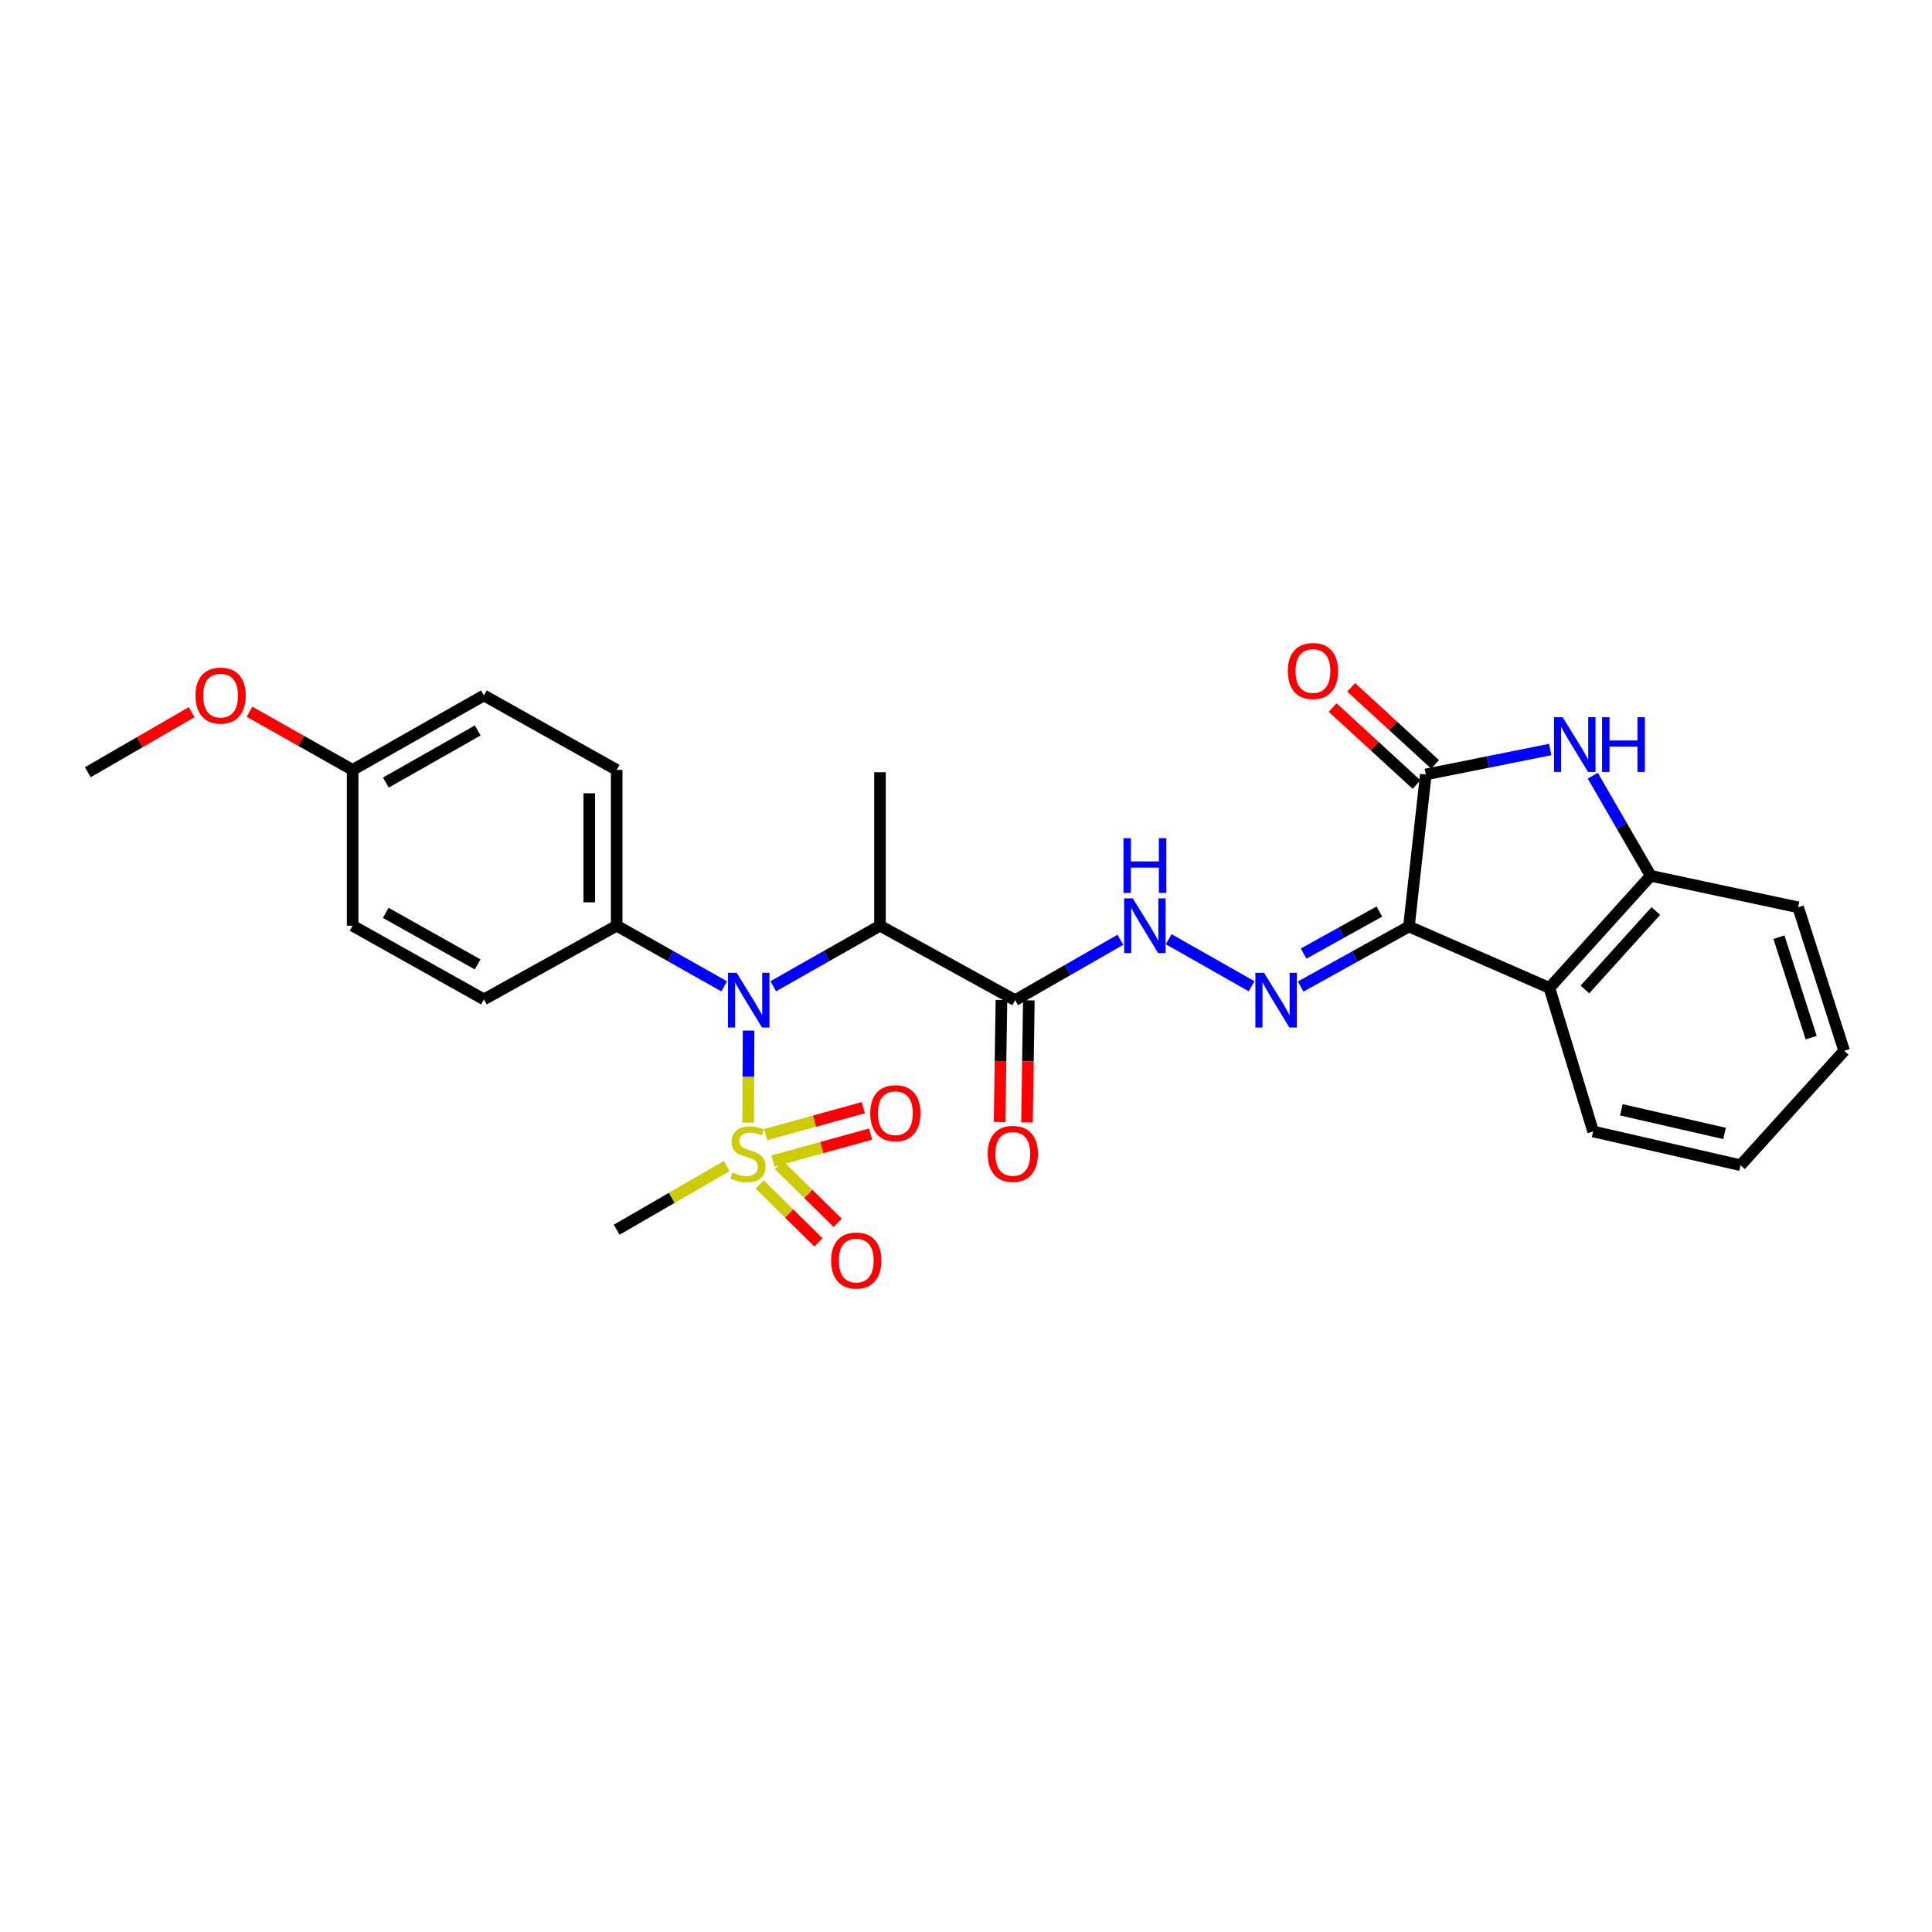 <?xml version='1.0' encoding='iso-8859-1'?>
<svg version='1.1' baseProfile='full'
              xmlns='http://www.w3.org/2000/svg'
                      xmlns:rdkit='http://www.rdkit.org/xml'
                      xmlns:xlink='http://www.w3.org/1999/xlink'
                  xml:space='preserve'
width='1000px' height='1000px' viewBox='0 0 1000 1000'>
<!-- END OF HEADER -->
<rect style='opacity:1.0;fill:#FFFFFF;stroke:none' width='1000' height='1000' x='0' y='0'> </rect>
<path class='bond-1' d='M 729.263,479.555 L 737.994,400.862' style='fill:none;fill-rule:evenodd;stroke:#000000;stroke-width:6px;stroke-linecap:butt;stroke-linejoin:miter;stroke-opacity:1' />
<path class='bond-4' d='M 729.263,479.555 L 701.245,495.095' style='fill:none;fill-rule:evenodd;stroke:#000000;stroke-width:6px;stroke-linecap:butt;stroke-linejoin:miter;stroke-opacity:1' />
<path class='bond-4' d='M 701.245,495.095 L 673.227,510.634' style='fill:none;fill-rule:evenodd;stroke:#0000FF;stroke-width:6px;stroke-linecap:butt;stroke-linejoin:miter;stroke-opacity:1' />
<path class='bond-4' d='M 713.977,471.813 L 694.365,482.69' style='fill:none;fill-rule:evenodd;stroke:#000000;stroke-width:6px;stroke-linecap:butt;stroke-linejoin:miter;stroke-opacity:1' />
<path class='bond-4' d='M 694.365,482.69 L 674.753,493.568' style='fill:none;fill-rule:evenodd;stroke:#0000FF;stroke-width:6px;stroke-linecap:butt;stroke-linejoin:miter;stroke-opacity:1' />
<path class='bond-5' d='M 729.263,479.555 L 801.974,511.337' style='fill:none;fill-rule:evenodd;stroke:#000000;stroke-width:6px;stroke-linecap:butt;stroke-linejoin:miter;stroke-opacity:1' />
<path class='bond-0' d='M 387.238,581.062 L 387.352,557.244' style='fill:none;fill-rule:evenodd;stroke:#CCCC00;stroke-width:6px;stroke-linecap:butt;stroke-linejoin:miter;stroke-opacity:1' />
<path class='bond-0' d='M 387.352,557.244 L 387.465,533.425' style='fill:none;fill-rule:evenodd;stroke:#0000FF;stroke-width:6px;stroke-linecap:butt;stroke-linejoin:miter;stroke-opacity:1' />
<path class='bond-10' d='M 400.108,600.952 L 425.37,593.975' style='fill:none;fill-rule:evenodd;stroke:#CCCC00;stroke-width:6px;stroke-linecap:butt;stroke-linejoin:miter;stroke-opacity:1' />
<path class='bond-10' d='M 425.37,593.975 L 450.632,586.999' style='fill:none;fill-rule:evenodd;stroke:#FF0000;stroke-width:6px;stroke-linecap:butt;stroke-linejoin:miter;stroke-opacity:1' />
<path class='bond-10' d='M 396.332,587.279 L 421.594,580.303' style='fill:none;fill-rule:evenodd;stroke:#CCCC00;stroke-width:6px;stroke-linecap:butt;stroke-linejoin:miter;stroke-opacity:1' />
<path class='bond-10' d='M 421.594,580.303 L 446.856,573.326' style='fill:none;fill-rule:evenodd;stroke:#FF0000;stroke-width:6px;stroke-linecap:butt;stroke-linejoin:miter;stroke-opacity:1' />
<path class='bond-11' d='M 393.231,613.104 L 408.437,628.083' style='fill:none;fill-rule:evenodd;stroke:#CCCC00;stroke-width:6px;stroke-linecap:butt;stroke-linejoin:miter;stroke-opacity:1' />
<path class='bond-11' d='M 408.437,628.083 L 423.643,643.062' style='fill:none;fill-rule:evenodd;stroke:#FF0000;stroke-width:6px;stroke-linecap:butt;stroke-linejoin:miter;stroke-opacity:1' />
<path class='bond-11' d='M 403.185,602.999 L 418.391,617.978' style='fill:none;fill-rule:evenodd;stroke:#CCCC00;stroke-width:6px;stroke-linecap:butt;stroke-linejoin:miter;stroke-opacity:1' />
<path class='bond-11' d='M 418.391,617.978 L 433.597,632.957' style='fill:none;fill-rule:evenodd;stroke:#FF0000;stroke-width:6px;stroke-linecap:butt;stroke-linejoin:miter;stroke-opacity:1' />
<path class='bond-17' d='M 376.118,603.561 L 347.656,620.035' style='fill:none;fill-rule:evenodd;stroke:#CCCC00;stroke-width:6px;stroke-linecap:butt;stroke-linejoin:miter;stroke-opacity:1' />
<path class='bond-17' d='M 347.656,620.035 L 319.194,636.508' style='fill:none;fill-rule:evenodd;stroke:#000000;stroke-width:6px;stroke-linecap:butt;stroke-linejoin:miter;stroke-opacity:1' />
<path class='bond-3' d='M 737.994,400.862 L 770.188,394.403' style='fill:none;fill-rule:evenodd;stroke:#000000;stroke-width:6px;stroke-linecap:butt;stroke-linejoin:miter;stroke-opacity:1' />
<path class='bond-3' d='M 770.188,394.403 L 802.381,387.943' style='fill:none;fill-rule:evenodd;stroke:#0000FF;stroke-width:6px;stroke-linecap:butt;stroke-linejoin:miter;stroke-opacity:1' />
<path class='bond-13' d='M 742.79,395.638 L 721.073,375.699' style='fill:none;fill-rule:evenodd;stroke:#000000;stroke-width:6px;stroke-linecap:butt;stroke-linejoin:miter;stroke-opacity:1' />
<path class='bond-13' d='M 721.073,375.699 L 699.356,355.76' style='fill:none;fill-rule:evenodd;stroke:#FF0000;stroke-width:6px;stroke-linecap:butt;stroke-linejoin:miter;stroke-opacity:1' />
<path class='bond-13' d='M 733.197,406.087 L 711.48,386.148' style='fill:none;fill-rule:evenodd;stroke:#000000;stroke-width:6px;stroke-linecap:butt;stroke-linejoin:miter;stroke-opacity:1' />
<path class='bond-13' d='M 711.48,386.148 L 689.763,366.209' style='fill:none;fill-rule:evenodd;stroke:#FF0000;stroke-width:6px;stroke-linecap:butt;stroke-linejoin:miter;stroke-opacity:1' />
<path class='bond-2' d='M 400.233,510.482 L 427.858,494.814' style='fill:none;fill-rule:evenodd;stroke:#0000FF;stroke-width:6px;stroke-linecap:butt;stroke-linejoin:miter;stroke-opacity:1' />
<path class='bond-2' d='M 427.858,494.814 L 455.484,479.146' style='fill:none;fill-rule:evenodd;stroke:#000000;stroke-width:6px;stroke-linecap:butt;stroke-linejoin:miter;stroke-opacity:1' />
<path class='bond-12' d='M 374.838,510.519 L 347.016,494.832' style='fill:none;fill-rule:evenodd;stroke:#0000FF;stroke-width:6px;stroke-linecap:butt;stroke-linejoin:miter;stroke-opacity:1' />
<path class='bond-12' d='M 347.016,494.832 L 319.194,479.146' style='fill:none;fill-rule:evenodd;stroke:#000000;stroke-width:6px;stroke-linecap:butt;stroke-linejoin:miter;stroke-opacity:1' />
<path class='bond-28' d='M 824.418,401.515 L 839.41,427.419' style='fill:none;fill-rule:evenodd;stroke:#0000FF;stroke-width:6px;stroke-linecap:butt;stroke-linejoin:miter;stroke-opacity:1' />
<path class='bond-28' d='M 839.41,427.419 L 854.402,453.322' style='fill:none;fill-rule:evenodd;stroke:#000000;stroke-width:6px;stroke-linecap:butt;stroke-linejoin:miter;stroke-opacity:1' />
<path class='bond-9' d='M 647.83,510.481 L 604.914,486.138' style='fill:none;fill-rule:evenodd;stroke:#0000FF;stroke-width:6px;stroke-linecap:butt;stroke-linejoin:miter;stroke-opacity:1' />
<path class='bond-8' d='M 801.974,511.337 L 854.402,453.322' style='fill:none;fill-rule:evenodd;stroke:#000000;stroke-width:6px;stroke-linecap:butt;stroke-linejoin:miter;stroke-opacity:1' />
<path class='bond-8' d='M 820.362,512.145 L 857.062,471.535' style='fill:none;fill-rule:evenodd;stroke:#000000;stroke-width:6px;stroke-linecap:butt;stroke-linejoin:miter;stroke-opacity:1' />
<path class='bond-22' d='M 801.974,511.337 L 824.599,585.64' style='fill:none;fill-rule:evenodd;stroke:#000000;stroke-width:6px;stroke-linecap:butt;stroke-linejoin:miter;stroke-opacity:1' />
<path class='bond-6' d='M 455.484,479.146 L 525.438,517.68' style='fill:none;fill-rule:evenodd;stroke:#000000;stroke-width:6px;stroke-linecap:butt;stroke-linejoin:miter;stroke-opacity:1' />
<path class='bond-21' d='M 455.484,479.146 L 455.484,399.704' style='fill:none;fill-rule:evenodd;stroke:#000000;stroke-width:6px;stroke-linecap:butt;stroke-linejoin:miter;stroke-opacity:1' />
<path class='bond-7' d='M 525.438,517.68 L 552.674,502.05' style='fill:none;fill-rule:evenodd;stroke:#000000;stroke-width:6px;stroke-linecap:butt;stroke-linejoin:miter;stroke-opacity:1' />
<path class='bond-7' d='M 552.674,502.05 L 579.911,486.42' style='fill:none;fill-rule:evenodd;stroke:#0000FF;stroke-width:6px;stroke-linecap:butt;stroke-linejoin:miter;stroke-opacity:1' />
<path class='bond-14' d='M 518.346,517.573 L 517.867,549.164' style='fill:none;fill-rule:evenodd;stroke:#000000;stroke-width:6px;stroke-linecap:butt;stroke-linejoin:miter;stroke-opacity:1' />
<path class='bond-14' d='M 517.867,549.164 L 517.388,580.754' style='fill:none;fill-rule:evenodd;stroke:#FF0000;stroke-width:6px;stroke-linecap:butt;stroke-linejoin:miter;stroke-opacity:1' />
<path class='bond-14' d='M 532.529,517.788 L 532.05,549.379' style='fill:none;fill-rule:evenodd;stroke:#000000;stroke-width:6px;stroke-linecap:butt;stroke-linejoin:miter;stroke-opacity:1' />
<path class='bond-14' d='M 532.05,549.379 L 531.571,580.969' style='fill:none;fill-rule:evenodd;stroke:#FF0000;stroke-width:6px;stroke-linecap:butt;stroke-linejoin:miter;stroke-opacity:1' />
<path class='bond-24' d='M 854.402,453.322 L 930.707,469.618' style='fill:none;fill-rule:evenodd;stroke:#000000;stroke-width:6px;stroke-linecap:butt;stroke-linejoin:miter;stroke-opacity:1' />
<path class='bond-15' d='M 319.194,479.146 L 319.194,398.506' style='fill:none;fill-rule:evenodd;stroke:#000000;stroke-width:6px;stroke-linecap:butt;stroke-linejoin:miter;stroke-opacity:1' />
<path class='bond-15' d='M 305.009,467.05 L 305.009,410.602' style='fill:none;fill-rule:evenodd;stroke:#000000;stroke-width:6px;stroke-linecap:butt;stroke-linejoin:miter;stroke-opacity:1' />
<path class='bond-16' d='M 319.194,479.146 L 250.469,517.271' style='fill:none;fill-rule:evenodd;stroke:#000000;stroke-width:6px;stroke-linecap:butt;stroke-linejoin:miter;stroke-opacity:1' />
<path class='bond-19' d='M 319.194,398.506 L 250.469,359.956' style='fill:none;fill-rule:evenodd;stroke:#000000;stroke-width:6px;stroke-linecap:butt;stroke-linejoin:miter;stroke-opacity:1' />
<path class='bond-20' d='M 250.469,517.271 L 182.525,479.146' style='fill:none;fill-rule:evenodd;stroke:#000000;stroke-width:6px;stroke-linecap:butt;stroke-linejoin:miter;stroke-opacity:1' />
<path class='bond-20' d='M 247.219,499.182 L 199.658,472.494' style='fill:none;fill-rule:evenodd;stroke:#000000;stroke-width:6px;stroke-linecap:butt;stroke-linejoin:miter;stroke-opacity:1' />
<path class='bond-18' d='M 182.525,398.506 L 182.525,479.146' style='fill:none;fill-rule:evenodd;stroke:#000000;stroke-width:6px;stroke-linecap:butt;stroke-linejoin:miter;stroke-opacity:1' />
<path class='bond-23' d='M 182.525,398.506 L 155.833,383.45' style='fill:none;fill-rule:evenodd;stroke:#000000;stroke-width:6px;stroke-linecap:butt;stroke-linejoin:miter;stroke-opacity:1' />
<path class='bond-23' d='M 155.833,383.45 L 129.141,368.395' style='fill:none;fill-rule:evenodd;stroke:#FF0000;stroke-width:6px;stroke-linecap:butt;stroke-linejoin:miter;stroke-opacity:1' />
<path class='bond-30' d='M 182.525,398.506 L 250.469,359.956' style='fill:none;fill-rule:evenodd;stroke:#000000;stroke-width:6px;stroke-linecap:butt;stroke-linejoin:miter;stroke-opacity:1' />
<path class='bond-30' d='M 199.717,405.061 L 247.278,378.075' style='fill:none;fill-rule:evenodd;stroke:#000000;stroke-width:6px;stroke-linecap:butt;stroke-linejoin:miter;stroke-opacity:1' />
<path class='bond-26' d='M 824.599,585.64 L 900.912,603.111' style='fill:none;fill-rule:evenodd;stroke:#000000;stroke-width:6px;stroke-linecap:butt;stroke-linejoin:miter;stroke-opacity:1' />
<path class='bond-26' d='M 839.211,574.434 L 892.63,586.664' style='fill:none;fill-rule:evenodd;stroke:#000000;stroke-width:6px;stroke-linecap:butt;stroke-linejoin:miter;stroke-opacity:1' />
<path class='bond-25' d='M 99.194,368.622 L 72.324,384.163' style='fill:none;fill-rule:evenodd;stroke:#FF0000;stroke-width:6px;stroke-linecap:butt;stroke-linejoin:miter;stroke-opacity:1' />
<path class='bond-25' d='M 72.324,384.163 L 45.455,399.704' style='fill:none;fill-rule:evenodd;stroke:#000000;stroke-width:6px;stroke-linecap:butt;stroke-linejoin:miter;stroke-opacity:1' />
<path class='bond-29' d='M 930.707,469.618 L 954.545,543.906' style='fill:none;fill-rule:evenodd;stroke:#000000;stroke-width:6px;stroke-linecap:butt;stroke-linejoin:miter;stroke-opacity:1' />
<path class='bond-29' d='M 920.777,485.095 L 937.463,537.097' style='fill:none;fill-rule:evenodd;stroke:#000000;stroke-width:6px;stroke-linecap:butt;stroke-linejoin:miter;stroke-opacity:1' />
<path class='bond-27' d='M 900.912,603.111 L 954.545,543.906' style='fill:none;fill-rule:evenodd;stroke:#000000;stroke-width:6px;stroke-linecap:butt;stroke-linejoin:miter;stroke-opacity:1' />
<path  class='atom-1' d='M 379.162 606.889
Q 379.482 607.009, 380.802 607.569
Q 382.122 608.129, 383.562 608.489
Q 385.042 608.809, 386.482 608.809
Q 389.162 608.809, 390.722 607.529
Q 392.282 606.209, 392.282 603.929
Q 392.282 602.369, 391.482 601.409
Q 390.722 600.449, 389.522 599.929
Q 388.322 599.409, 386.322 598.809
Q 383.802 598.049, 382.282 597.329
Q 380.802 596.609, 379.722 595.089
Q 378.682 593.569, 378.682 591.009
Q 378.682 587.449, 381.082 585.249
Q 383.522 583.049, 388.322 583.049
Q 391.602 583.049, 395.322 584.609
L 394.402 587.689
Q 391.002 586.289, 388.442 586.289
Q 385.682 586.289, 384.162 587.449
Q 382.642 588.569, 382.682 590.529
Q 382.682 592.049, 383.442 592.969
Q 384.242 593.889, 385.362 594.409
Q 386.522 594.929, 388.442 595.529
Q 391.002 596.329, 392.522 597.129
Q 394.042 597.929, 395.122 599.569
Q 396.242 601.169, 396.242 603.929
Q 396.242 607.849, 393.602 609.969
Q 391.002 612.049, 386.642 612.049
Q 384.122 612.049, 382.202 611.489
Q 380.322 610.969, 378.082 610.049
L 379.162 606.889
' fill='#CCCC00'/>
<path  class='atom-3' d='M 381.28 503.52
L 390.56 518.52
Q 391.48 520, 392.96 522.68
Q 394.44 525.36, 394.52 525.52
L 394.52 503.52
L 398.28 503.52
L 398.28 531.84
L 394.4 531.84
L 384.44 515.44
Q 383.28 513.52, 382.04 511.32
Q 380.84 509.12, 380.48 508.44
L 380.48 531.84
L 376.8 531.84
L 376.8 503.52
L 381.28 503.52
' fill='#0000FF'/>
<path  class='atom-4' d='M 808.827 371.233
L 818.107 386.233
Q 819.027 387.713, 820.507 390.393
Q 821.987 393.073, 822.067 393.233
L 822.067 371.233
L 825.827 371.233
L 825.827 399.553
L 821.947 399.553
L 811.987 383.153
Q 810.827 381.233, 809.587 379.033
Q 808.387 376.833, 808.027 376.153
L 808.027 399.553
L 804.347 399.553
L 804.347 371.233
L 808.827 371.233
' fill='#0000FF'/>
<path  class='atom-4' d='M 829.227 371.233
L 833.067 371.233
L 833.067 383.273
L 847.547 383.273
L 847.547 371.233
L 851.387 371.233
L 851.387 399.553
L 847.547 399.553
L 847.547 386.473
L 833.067 386.473
L 833.067 399.553
L 829.227 399.553
L 829.227 371.233
' fill='#0000FF'/>
<path  class='atom-5' d='M 654.262 503.52
L 663.542 518.52
Q 664.462 520, 665.942 522.68
Q 667.422 525.36, 667.502 525.52
L 667.502 503.52
L 671.262 503.52
L 671.262 531.84
L 667.382 531.84
L 657.422 515.44
Q 656.262 513.52, 655.022 511.32
Q 653.822 509.12, 653.462 508.44
L 653.462 531.84
L 649.782 531.84
L 649.782 503.52
L 654.262 503.52
' fill='#0000FF'/>
<path  class='atom-10' d='M 586.326 464.986
L 595.606 479.986
Q 596.526 481.466, 598.006 484.146
Q 599.486 486.826, 599.566 486.986
L 599.566 464.986
L 603.326 464.986
L 603.326 493.306
L 599.446 493.306
L 589.486 476.906
Q 588.326 474.986, 587.086 472.786
Q 585.886 470.586, 585.526 469.906
L 585.526 493.306
L 581.846 493.306
L 581.846 464.986
L 586.326 464.986
' fill='#0000FF'/>
<path  class='atom-10' d='M 581.506 433.834
L 585.346 433.834
L 585.346 445.874
L 599.826 445.874
L 599.826 433.834
L 603.666 433.834
L 603.666 462.154
L 599.826 462.154
L 599.826 449.074
L 585.346 449.074
L 585.346 462.154
L 581.506 462.154
L 581.506 433.834
' fill='#0000FF'/>
<path  class='atom-11' d='M 450.435 576.185
Q 450.435 569.385, 453.795 565.585
Q 457.155 561.785, 463.435 561.785
Q 469.715 561.785, 473.075 565.585
Q 476.435 569.385, 476.435 576.185
Q 476.435 583.065, 473.035 586.985
Q 469.635 590.865, 463.435 590.865
Q 457.195 590.865, 453.795 586.985
Q 450.435 583.105, 450.435 576.185
M 463.435 587.665
Q 467.755 587.665, 470.075 584.785
Q 472.435 581.865, 472.435 576.185
Q 472.435 570.625, 470.075 567.825
Q 467.755 564.985, 463.435 564.985
Q 459.115 564.985, 456.755 567.785
Q 454.435 570.585, 454.435 576.185
Q 454.435 581.905, 456.755 584.785
Q 459.115 587.665, 463.435 587.665
' fill='#FF0000'/>
<path  class='atom-12' d='M 430.199 652.451
Q 430.199 645.651, 433.559 641.851
Q 436.919 638.051, 443.199 638.051
Q 449.479 638.051, 452.839 641.851
Q 456.199 645.651, 456.199 652.451
Q 456.199 659.331, 452.799 663.251
Q 449.399 667.131, 443.199 667.131
Q 436.959 667.131, 433.559 663.251
Q 430.199 659.371, 430.199 652.451
M 443.199 663.931
Q 447.519 663.931, 449.839 661.051
Q 452.199 658.131, 452.199 652.451
Q 452.199 646.891, 449.839 644.091
Q 447.519 641.251, 443.199 641.251
Q 438.879 641.251, 436.519 644.051
Q 434.199 646.851, 434.199 652.451
Q 434.199 658.171, 436.519 661.051
Q 438.879 663.931, 443.199 663.931
' fill='#FF0000'/>
<path  class='atom-14' d='M 666.577 347.309
Q 666.577 340.509, 669.937 336.709
Q 673.297 332.909, 679.577 332.909
Q 685.857 332.909, 689.217 336.709
Q 692.577 340.509, 692.577 347.309
Q 692.577 354.189, 689.177 358.109
Q 685.777 361.989, 679.577 361.989
Q 673.337 361.989, 669.937 358.109
Q 666.577 354.229, 666.577 347.309
M 679.577 358.789
Q 683.897 358.789, 686.217 355.909
Q 688.577 352.989, 688.577 347.309
Q 688.577 341.749, 686.217 338.949
Q 683.897 336.109, 679.577 336.109
Q 675.257 336.109, 672.897 338.909
Q 670.577 341.709, 670.577 347.309
Q 670.577 353.029, 672.897 355.909
Q 675.257 358.789, 679.577 358.789
' fill='#FF0000'/>
<path  class='atom-15' d='M 511.232 597.249
Q 511.232 590.449, 514.592 586.649
Q 517.952 582.849, 524.232 582.849
Q 530.512 582.849, 533.872 586.649
Q 537.232 590.449, 537.232 597.249
Q 537.232 604.129, 533.832 608.049
Q 530.432 611.929, 524.232 611.929
Q 517.992 611.929, 514.592 608.049
Q 511.232 604.169, 511.232 597.249
M 524.232 608.729
Q 528.552 608.729, 530.872 605.849
Q 533.232 602.929, 533.232 597.249
Q 533.232 591.689, 530.872 588.889
Q 528.552 586.049, 524.232 586.049
Q 519.912 586.049, 517.552 588.849
Q 515.232 591.649, 515.232 597.249
Q 515.232 602.969, 517.552 605.849
Q 519.912 608.729, 524.232 608.729
' fill='#FF0000'/>
<path  class='atom-24' d='M 101.179 360.036
Q 101.179 353.236, 104.539 349.436
Q 107.899 345.636, 114.179 345.636
Q 120.459 345.636, 123.819 349.436
Q 127.179 353.236, 127.179 360.036
Q 127.179 366.916, 123.779 370.836
Q 120.379 374.716, 114.179 374.716
Q 107.939 374.716, 104.539 370.836
Q 101.179 366.956, 101.179 360.036
M 114.179 371.516
Q 118.499 371.516, 120.819 368.636
Q 123.179 365.716, 123.179 360.036
Q 123.179 354.476, 120.819 351.676
Q 118.499 348.836, 114.179 348.836
Q 109.859 348.836, 107.499 351.636
Q 105.179 354.436, 105.179 360.036
Q 105.179 365.756, 107.499 368.636
Q 109.859 371.516, 114.179 371.516
' fill='#FF0000'/>
</svg>

